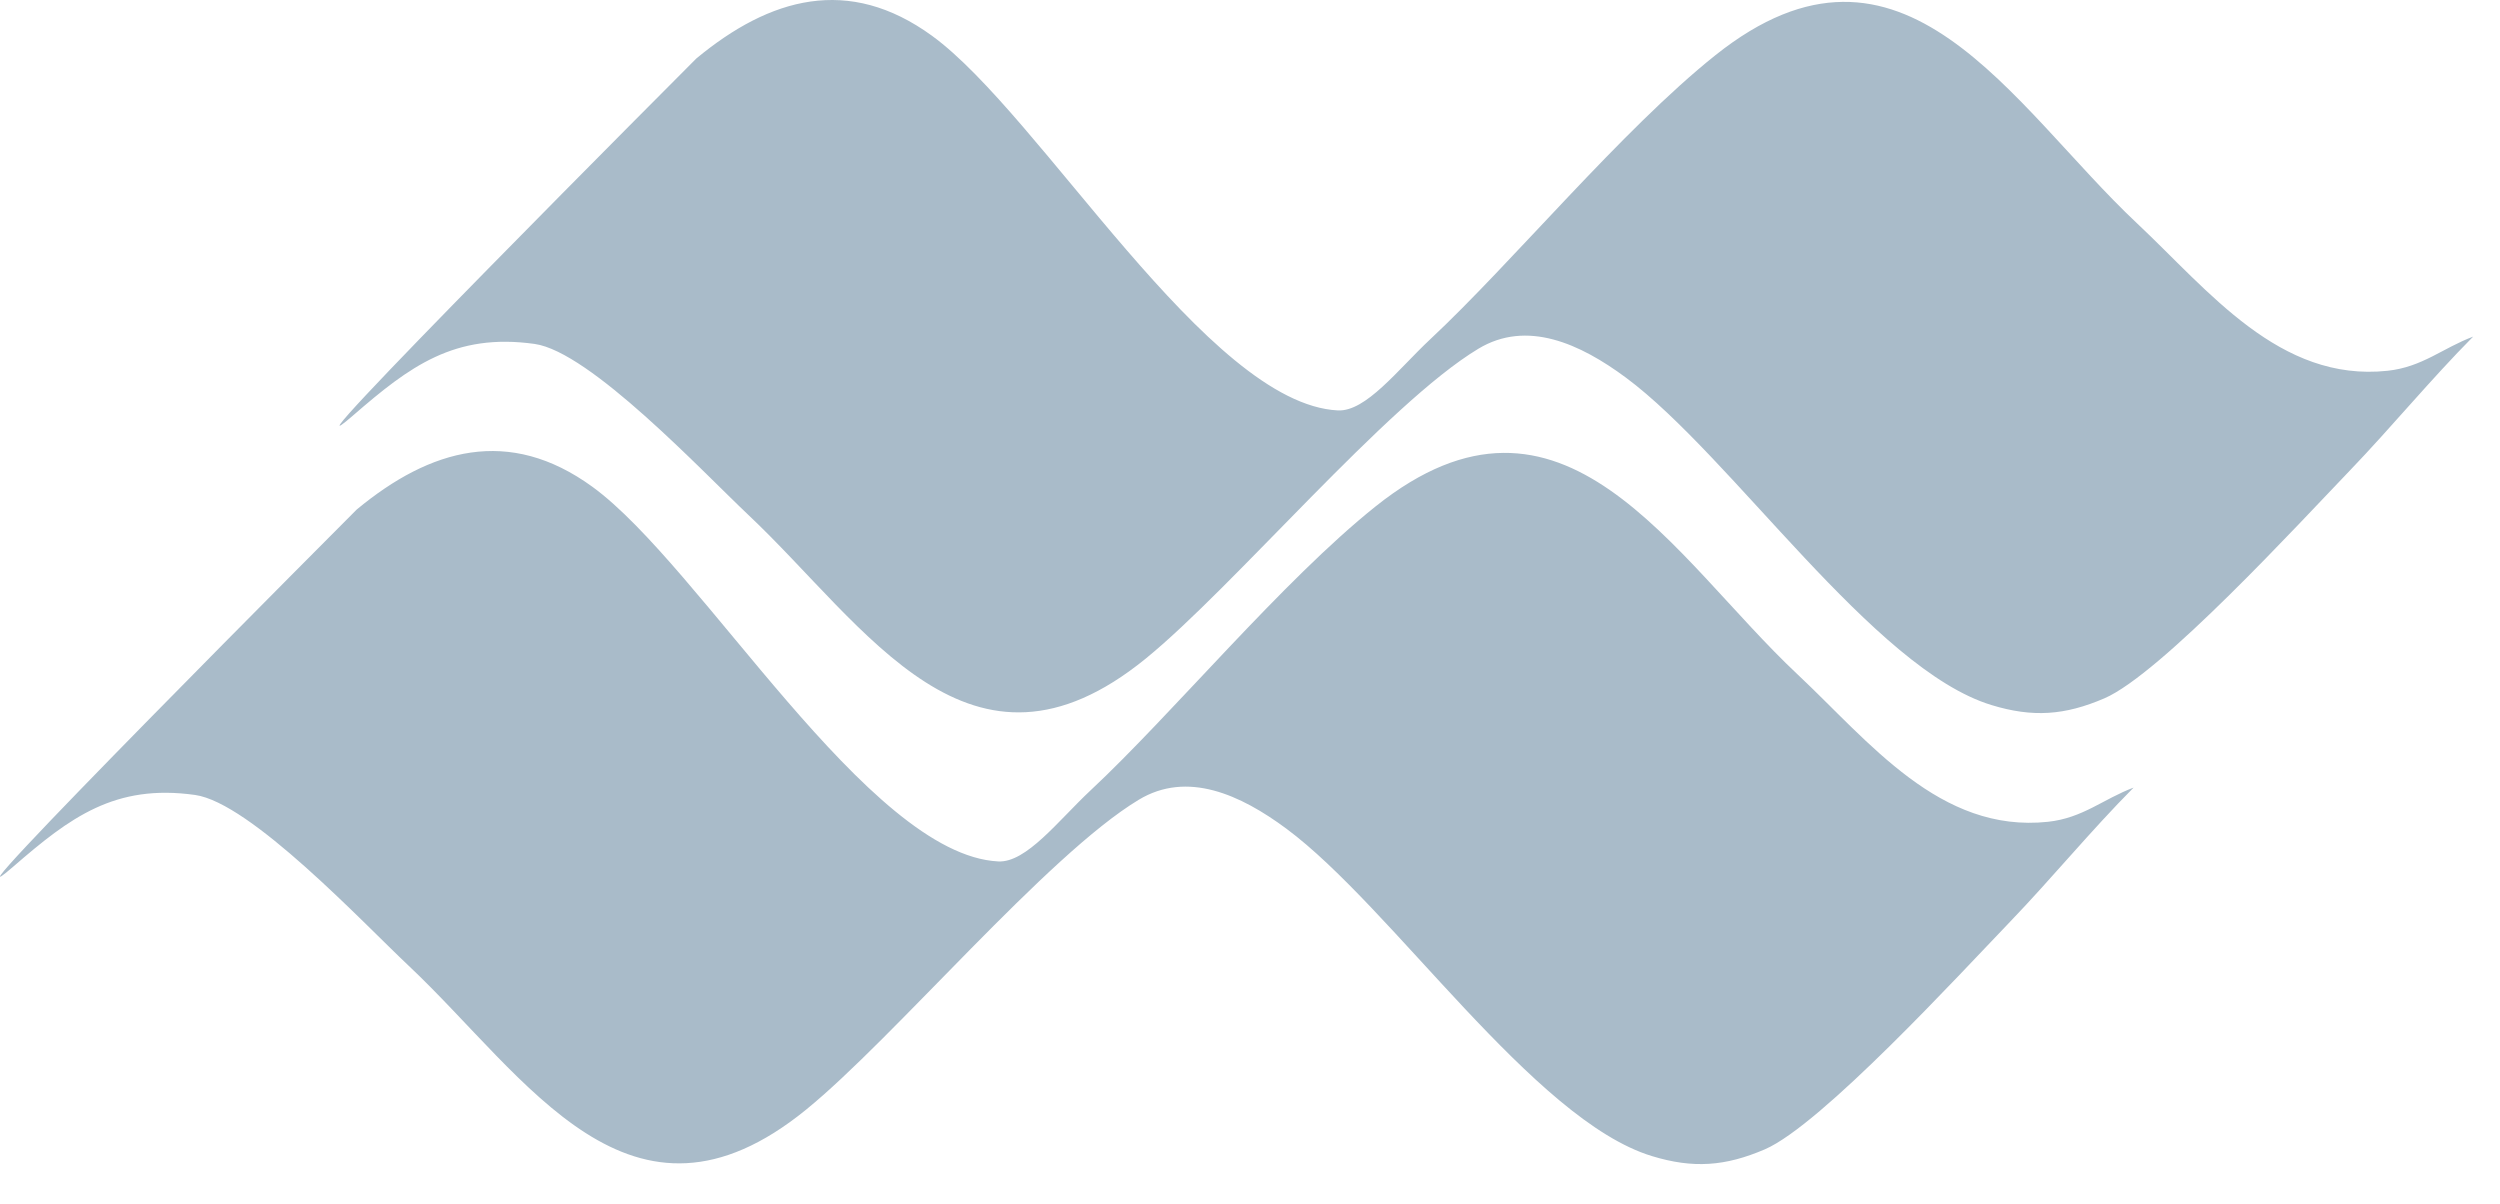 <svg xmlns="http://www.w3.org/2000/svg" width="54" height="26" viewBox="0 0 54 26" fill="none"><path d="M46.086 17.012C45.165 17.939 44.326 18.964 43.426 19.901C42.334 21.037 39.34 24.3 38.12 24.826C37.264 25.193 36.573 25.244 35.68 24.971C33.128 24.192 30.067 19.591 27.785 17.899C26.794 17.164 25.645 16.642 24.597 17.275C22.621 18.465 19.308 22.426 17.41 23.97C13.614 27.057 11.38 23.265 8.825 20.858C7.827 19.918 5.41 17.339 4.213 17.171C2.481 16.928 1.513 17.656 0.296 18.711C-1.777 20.508 7.705 11.006 7.705 11.006C9.296 9.688 10.995 9.206 12.795 10.514C15.141 12.219 18.748 18.465 21.563 18.607C22.17 18.637 22.854 17.73 23.555 17.073C25.321 15.425 27.698 12.546 29.717 10.935C33.765 7.706 36.118 12.024 38.825 14.565C40.375 16.021 41.902 18 44.235 17.751C44.99 17.67 45.428 17.259 46.086 17.012Z" fill="#A9BBC9"></path><path d="M53.42 7.271C52.5 8.198 51.661 9.222 50.761 10.159C49.669 11.296 46.675 14.558 45.455 15.084C44.599 15.452 43.908 15.502 43.015 15.229C40.463 14.45 37.402 9.849 35.12 8.157C34.129 7.422 32.98 6.9 31.931 7.534C29.956 8.724 26.643 12.684 24.745 14.228C20.949 17.316 18.714 13.524 16.159 11.117C15.162 10.176 12.745 7.598 11.548 7.429C9.815 7.186 8.848 7.915 7.631 8.97C5.558 10.766 15.04 1.264 15.04 1.264C16.631 -0.054 18.33 -0.536 20.13 0.772C22.476 2.477 26.083 8.724 28.898 8.865C29.504 8.895 30.189 7.989 30.89 7.331C32.656 5.683 35.032 2.804 37.052 1.193C41.1 -2.036 43.453 2.282 46.16 4.824C47.71 6.28 49.237 8.258 51.57 8.009C52.325 7.928 52.763 7.517 53.42 7.271Z" fill="#A9BBC9"></path></svg>